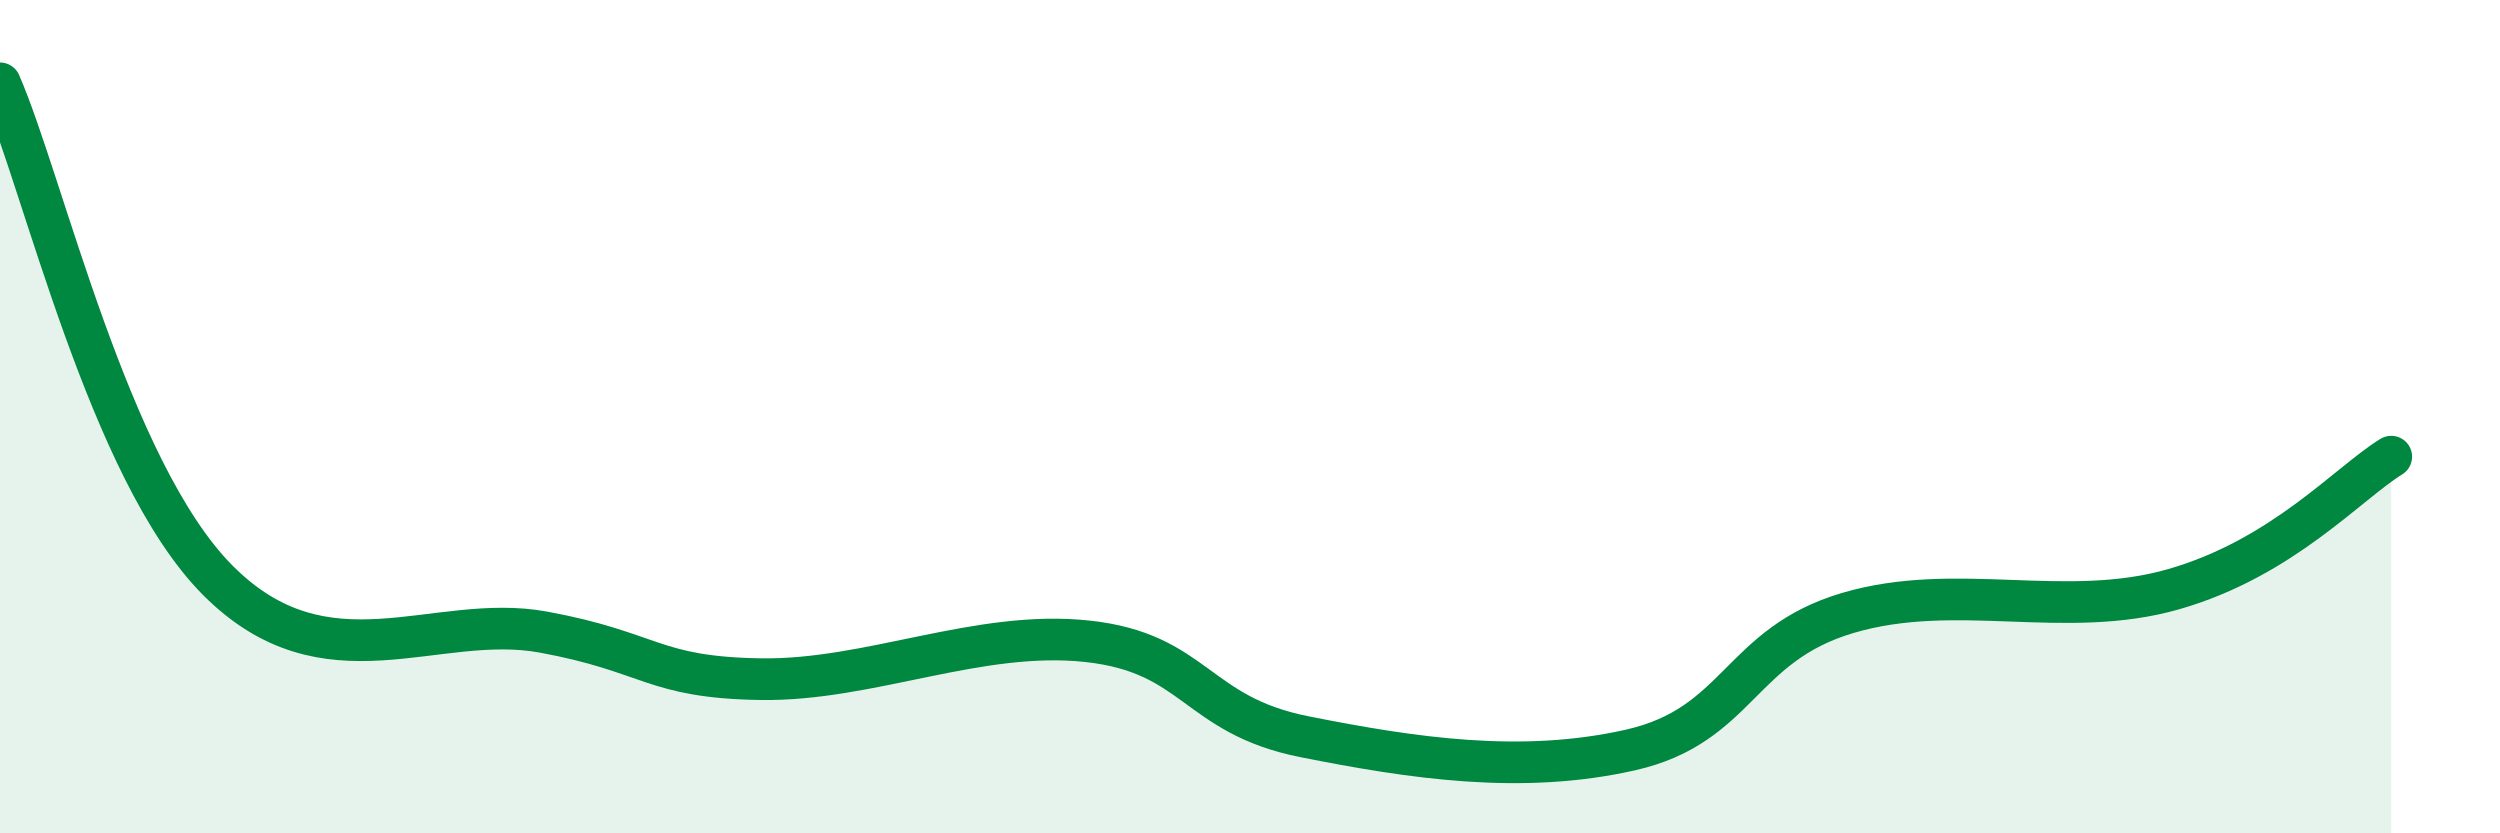 
    <svg width="60" height="20" viewBox="0 0 60 20" xmlns="http://www.w3.org/2000/svg">
      <path
        d="M 0,2 C 1.04,4.38 2.61,11.29 5.22,13.92 C 7.83,16.55 10.43,14.69 13.04,15.17 C 15.65,15.65 15.65,16.26 18.26,16.3 C 20.87,16.34 23.48,15.11 26.09,15.39 C 28.7,15.67 28.69,17.16 31.3,17.68 C 33.91,18.2 36.52,18.59 39.13,18 C 41.74,17.41 41.74,15.48 44.35,14.71 C 46.96,13.94 49.56,14.89 52.17,14.14 C 54.78,13.39 56.35,11.6 57.39,10.96L57.39 20L0 20Z"
        fill="#008740"
        opacity="0.1"
        stroke-linecap="round"
        stroke-linejoin="round"
      />
      <path
        d="M 0,2 C 1.04,4.38 2.61,11.29 5.22,13.92 C 7.83,16.55 10.43,14.69 13.04,15.17 C 15.65,15.65 15.65,16.26 18.26,16.3 C 20.87,16.34 23.48,15.11 26.09,15.39 C 28.7,15.67 28.69,17.16 31.3,17.68 C 33.91,18.2 36.52,18.59 39.13,18 C 41.74,17.41 41.74,15.48 44.35,14.71 C 46.96,13.94 49.56,14.89 52.17,14.14 C 54.78,13.39 56.35,11.6 57.39,10.96"
        stroke="#008740"
        stroke-width="1"
        fill="none"
        stroke-linecap="round"
        stroke-linejoin="round"
      />
    </svg>
  